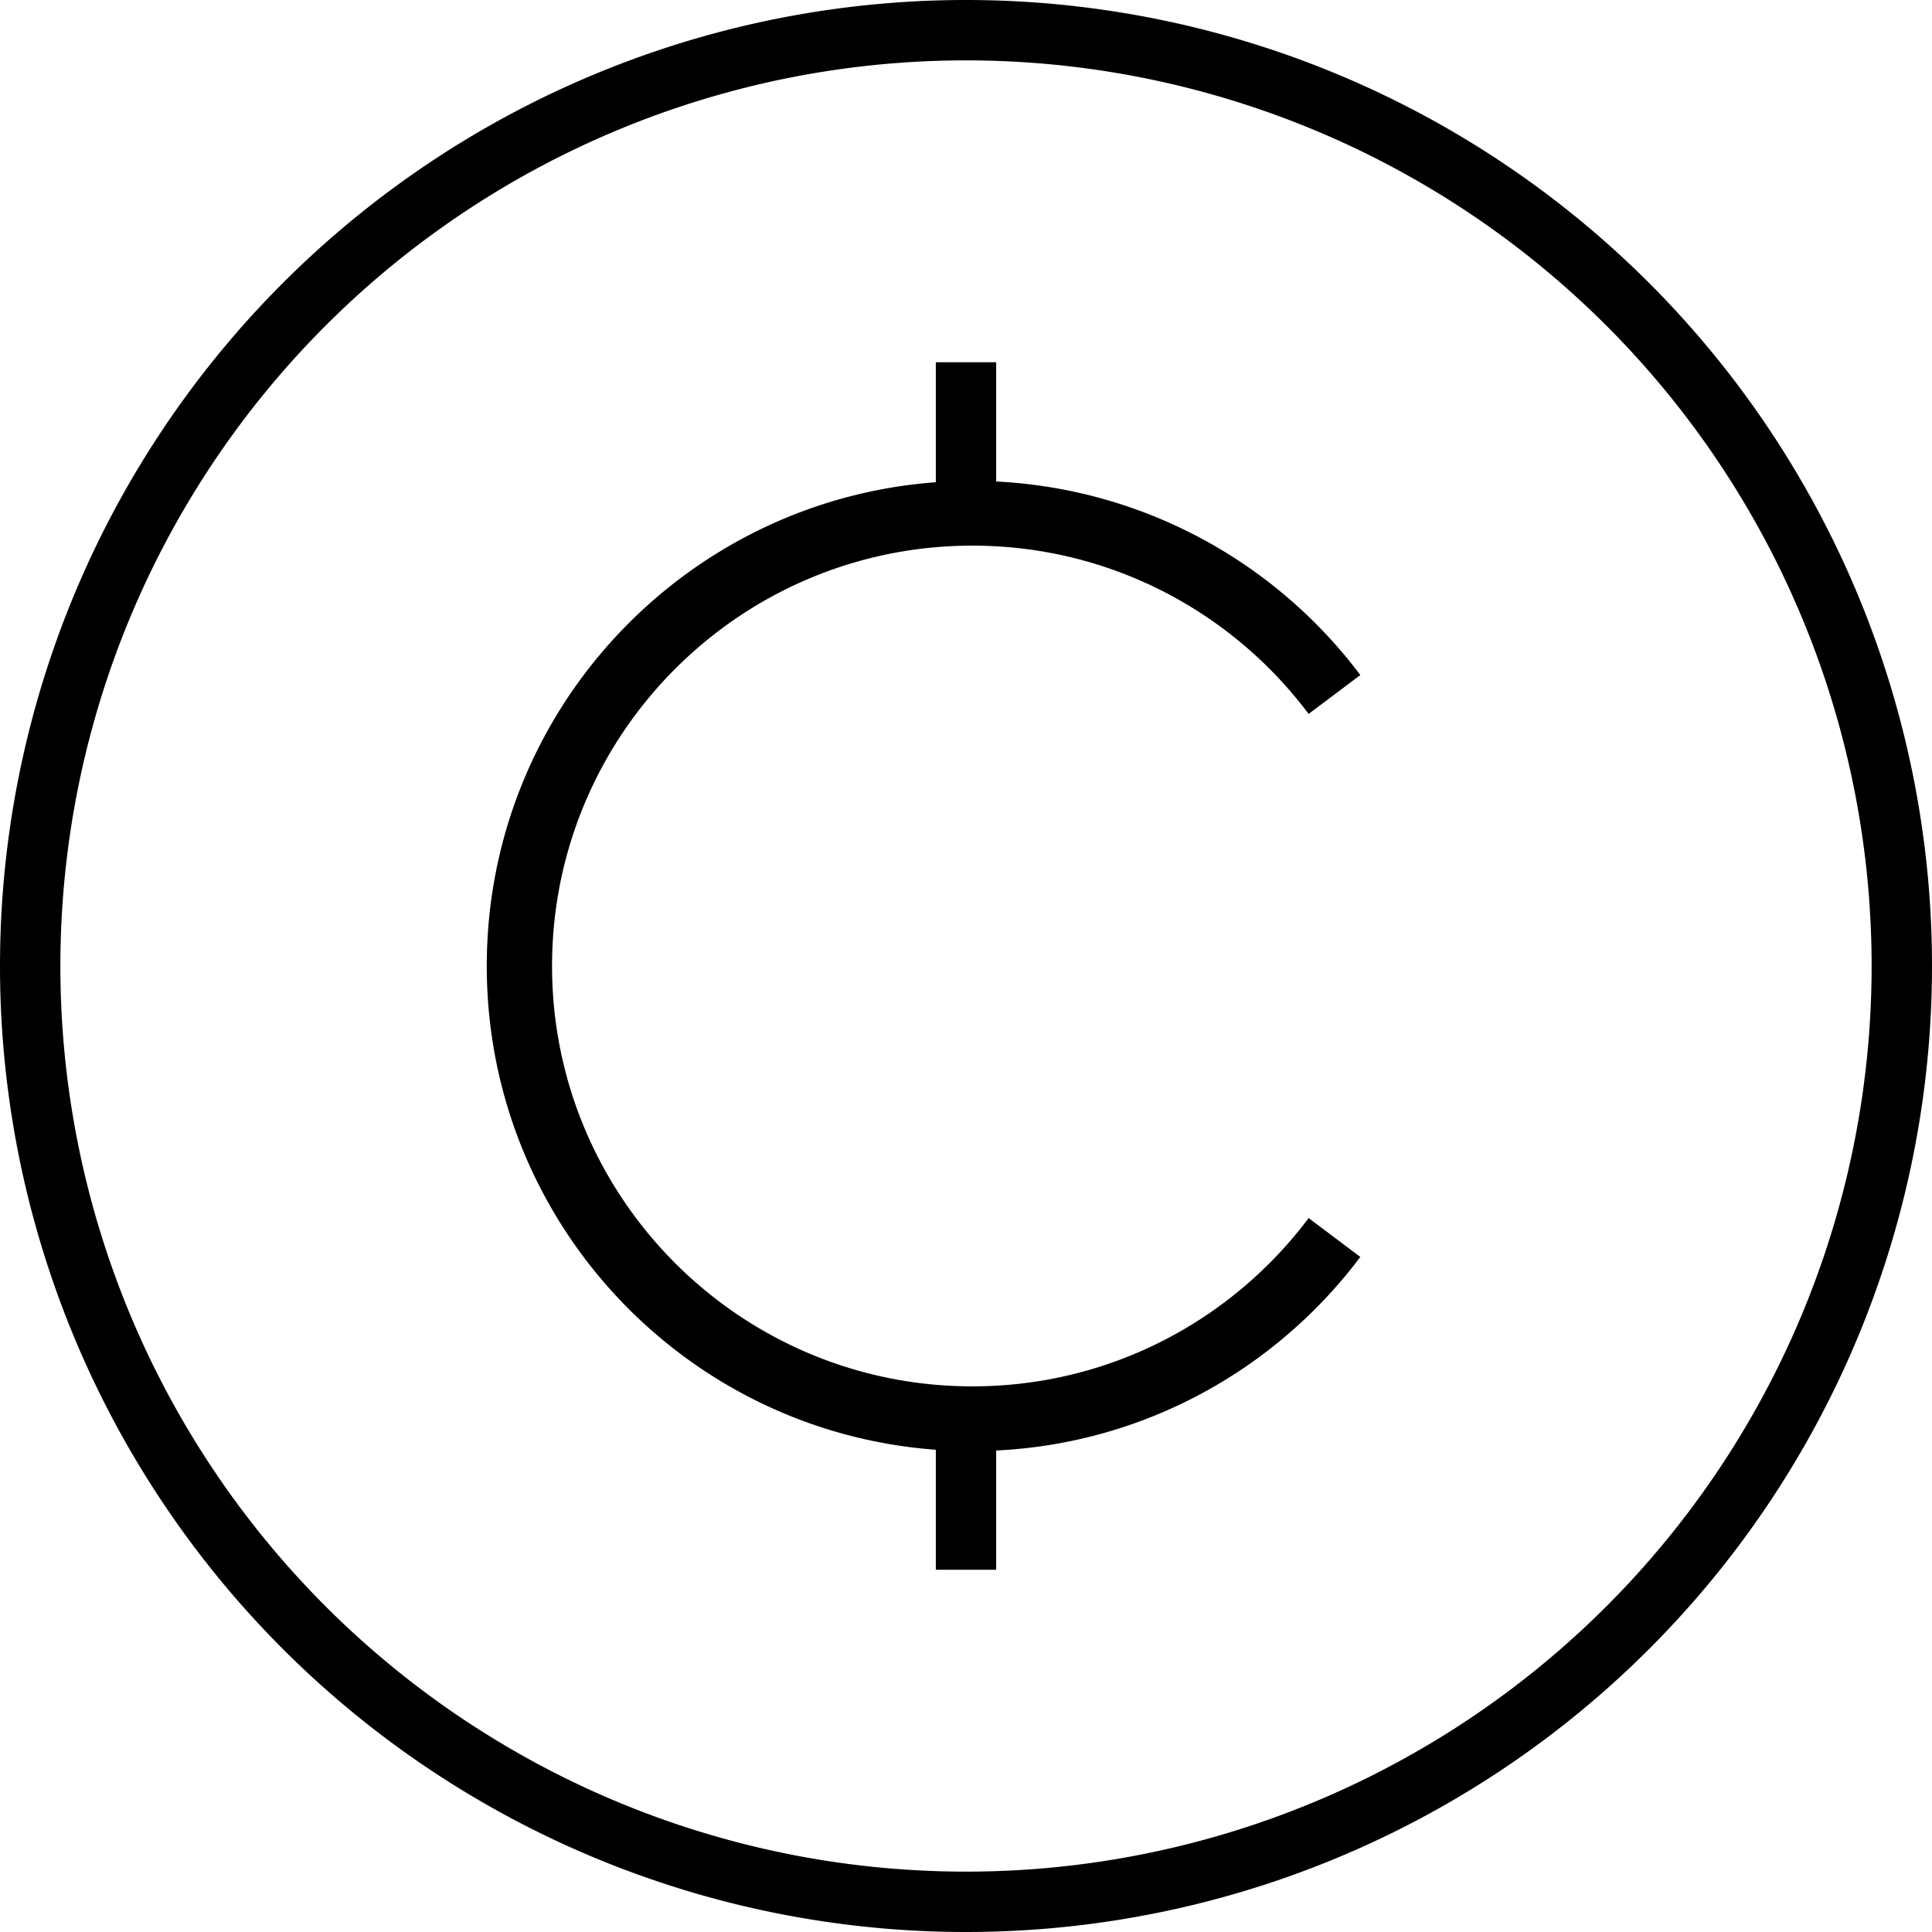 <svg xmlns="http://www.w3.org/2000/svg" viewBox="0 0 512 512"><!--! Font Awesome Pro 7.0.0 by @fontawesome - https://fontawesome.com License - https://fontawesome.com/license (Commercial License) Copyright 2025 Fonticons, Inc. --><path fill="currentColor" d="M256 16a240 240 0 1 1 0 480 240 240 0 1 1 0-480zm0 496a256 256 0 1 0 0-512 256 256 0 1 0 0 512zm8-384.4l0-31.6-16 0 0 31.8c-66.5 4.9-119 60.4-119 128.2s52.4 123.3 119 128.2l0 31.8 16 0 0-31.6c39.4-1.9 74.2-21.6 96.5-51.3l-13.7-10.3c-20.3 27.1-52.7 44.6-89.1 44.6-61.5 0-111.4-49.9-111.4-111.4s49.9-111.4 111.4-111.4c36.4 0 68.8 17.5 89.1 44.6l13.7-10.3c-22.2-29.6-57-49.3-96.5-51.3z"/></svg>
